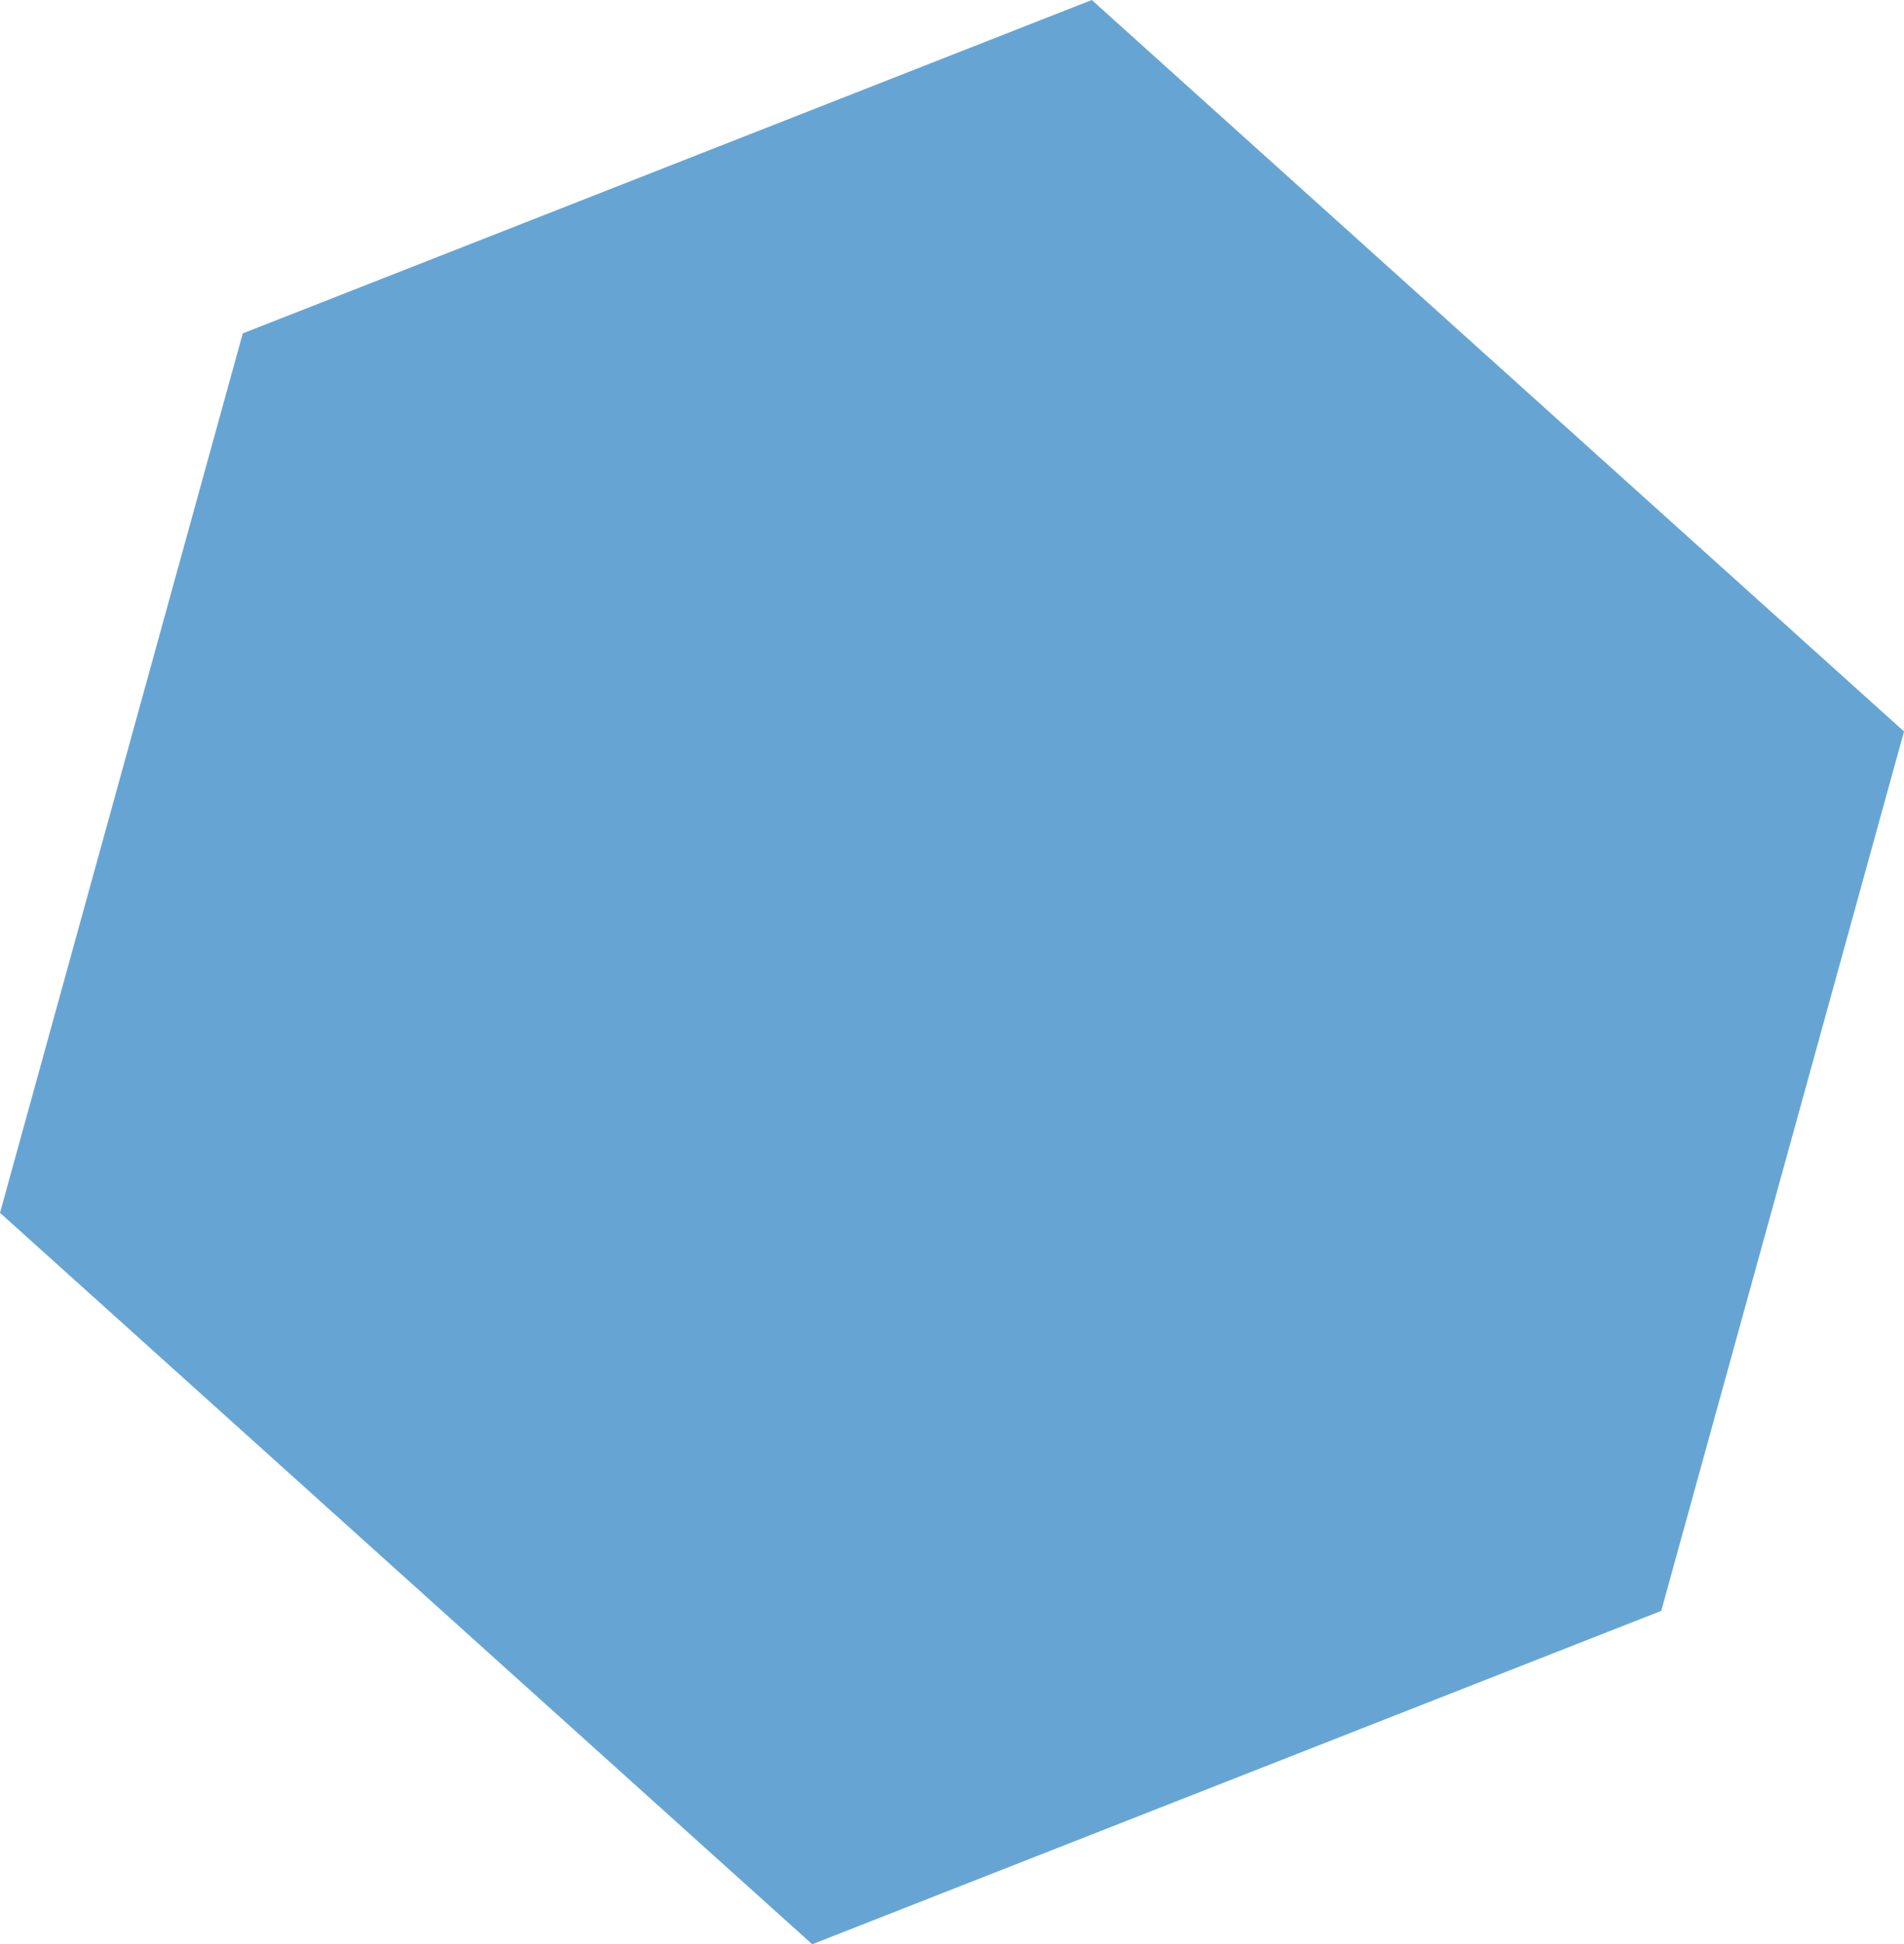 <svg xmlns="http://www.w3.org/2000/svg" width="354.574" height="362" viewBox="0 0 354.574 362">
  <path id="Path_13909" data-name="Path 13909" d="M168.329-86.112l158.113-62.075L477.7-12,432.487,151.738,274.374,213.813,123.121,77.624Z" transform="translate(-123.121 148.187)" fill="rgba(0,106,182,0.6)" fill-rule="evenodd"/>
</svg>
